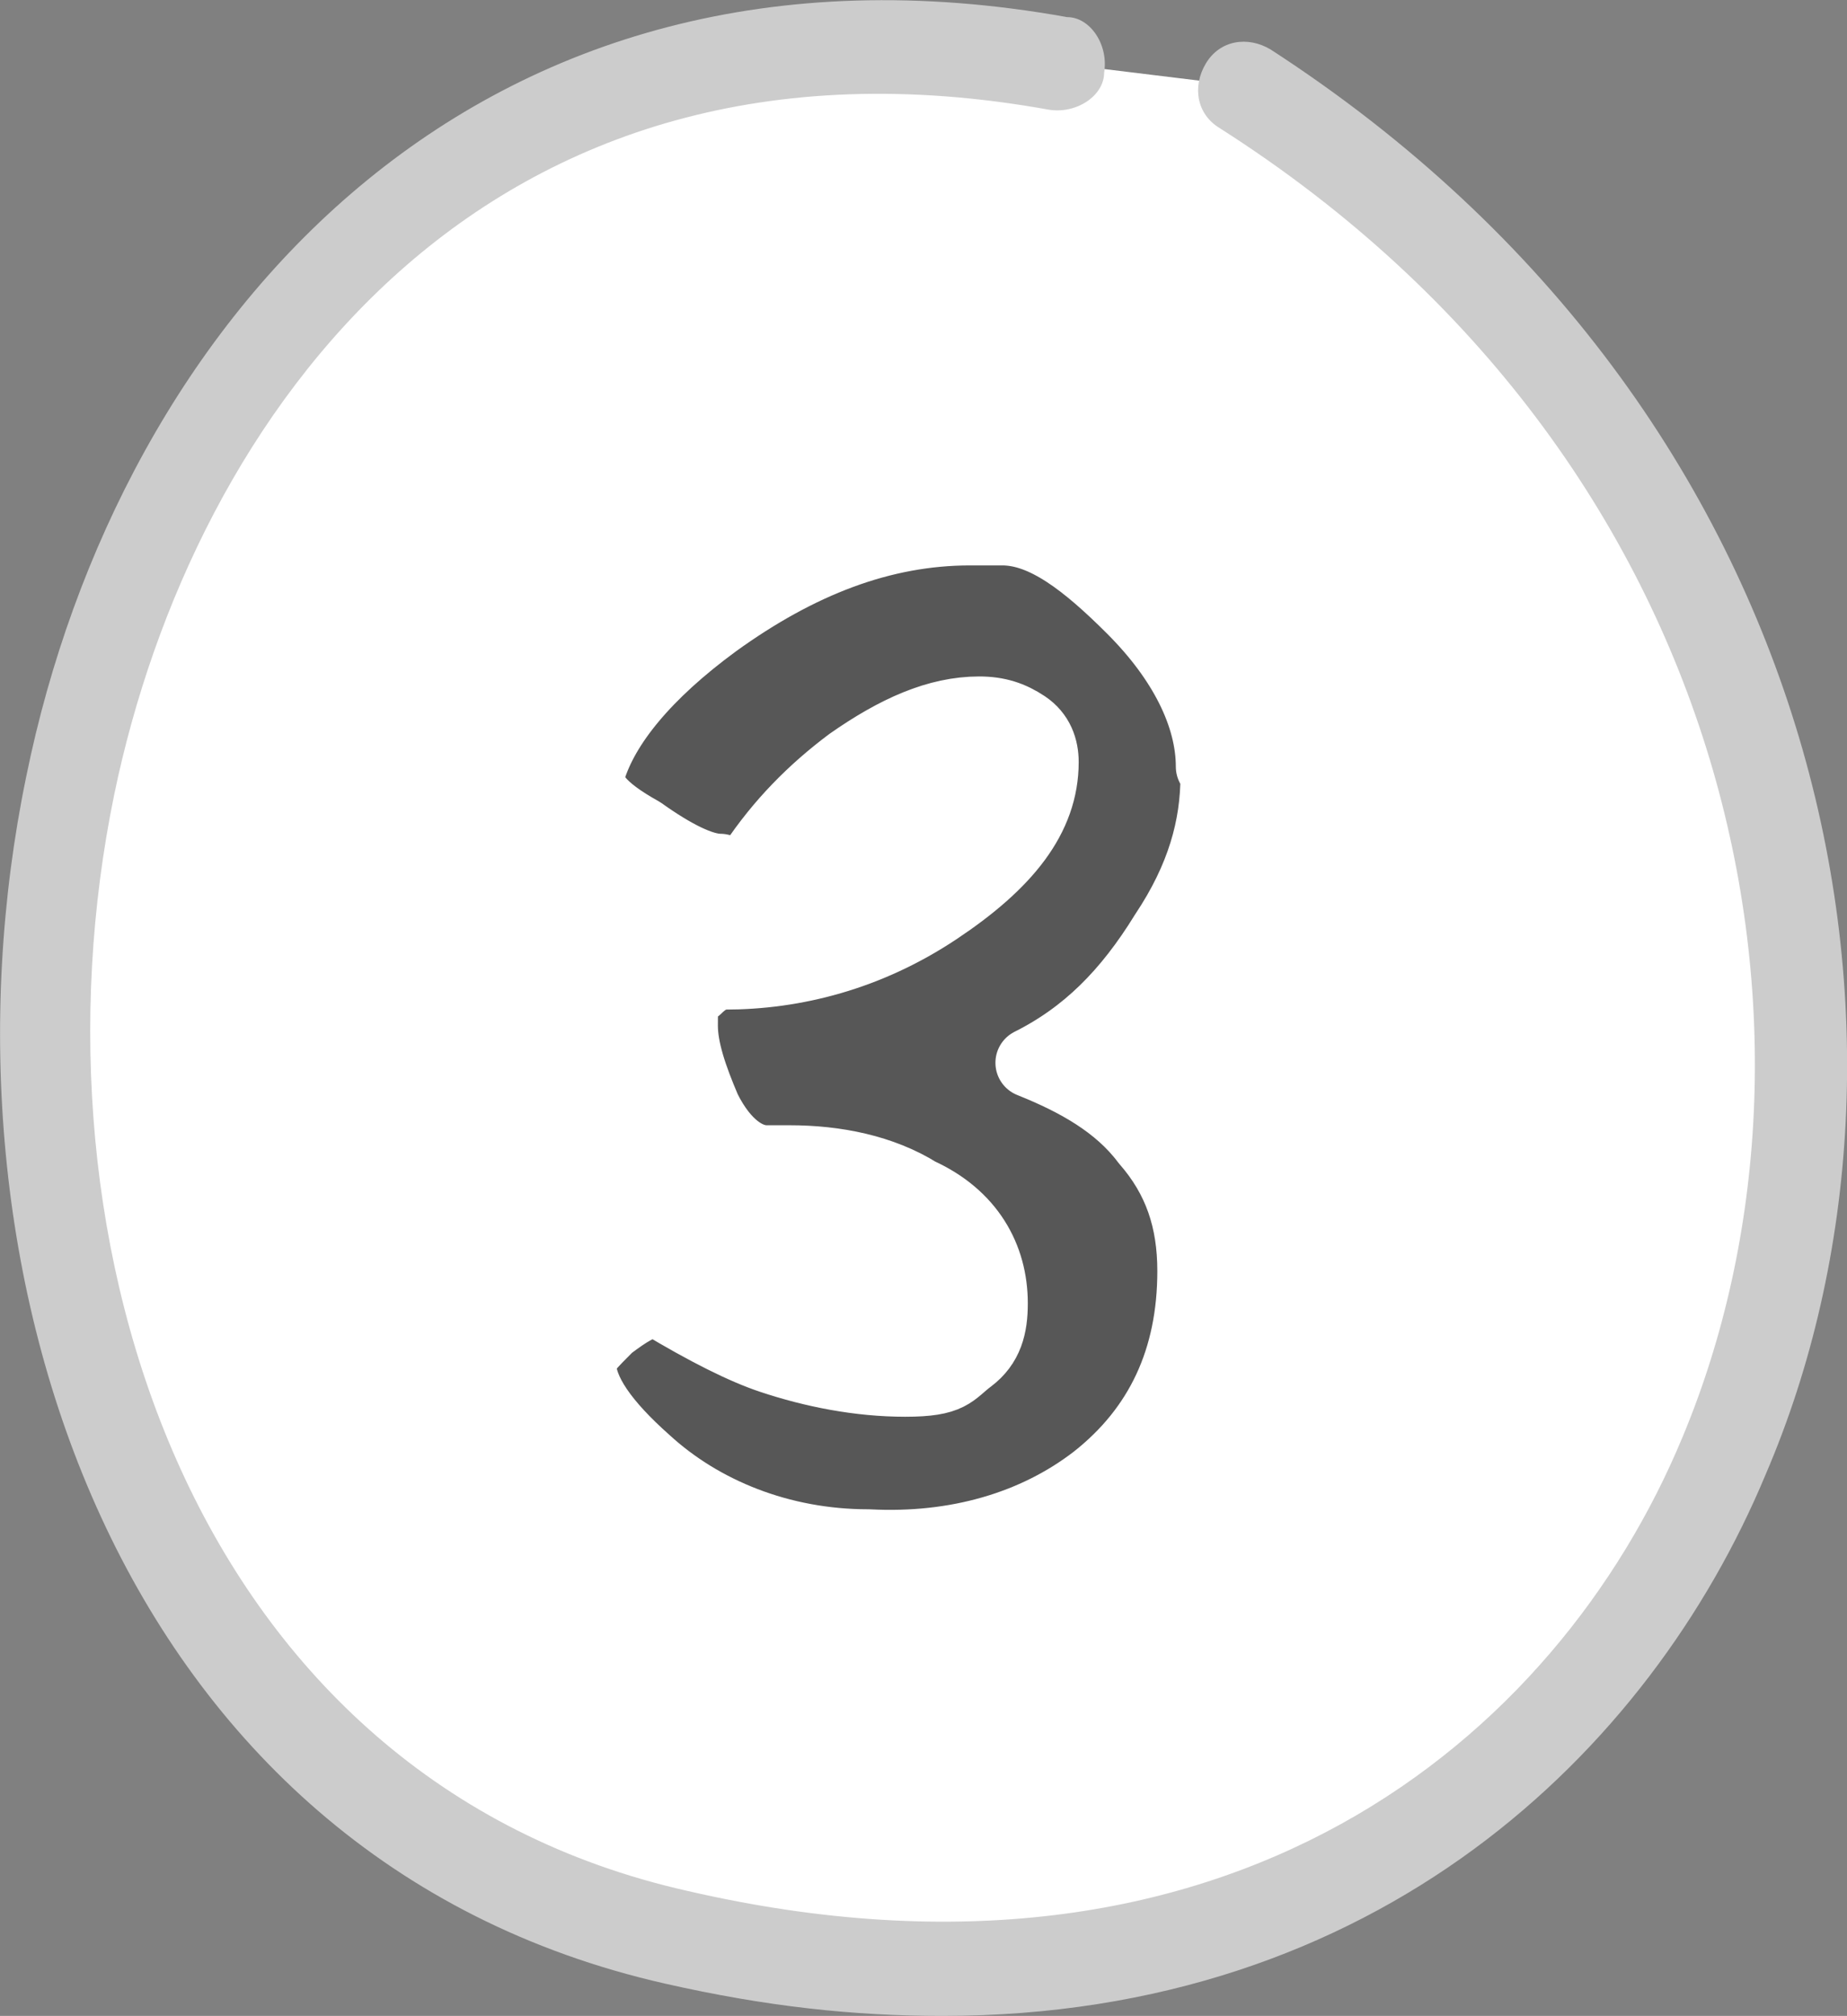 <svg xmlns="http://www.w3.org/2000/svg" id="Layer_2" viewBox="0 0 39.93 43.57"><rect x="0" y="0" width="39.93" height="43.57" fill="#808080" stroke="none"/><defs><style>.cls-1{fill:#ccc;}.cls-1,.cls-2{stroke-width:0px;}.cls-3{isolation:isolate;}.cls-4{fill:#575757;stroke:#fff;stroke-linecap:round;stroke-linejoin:round;stroke-width:1.5px;}.cls-2{fill:#fff;}</style></defs><g id="Layer_2-2"><g id="Layer_1-2"><path class="cls-2" d="M22.87,1.37C-2.23-3.13-6.73,37.07,14.67,41.87,39.87,47.57,47.97,15.47,26.97,1.87"></path><path class="cls-1" d="M20.37,43.57c-1.9,0-3.8-.2-6-.7C2.47,40.17-1.63,27.37.57,16.77,2.57,6.97,10.27-1.93,23.07.37c.5,0,.9.6.8,1.2,0,.5-.6.9-1.2.8C10.47.17,4.17,8.97,2.47,17.17c-2,9.7,1.7,21.3,12.4,23.7,11.7,2.7,18.8-3.3,21.5-9.8,3.6-8.6,1.3-21.1-10-28.3-.5-.3-.6-.9-.3-1.4.3-.5.9-.6,1.4-.3,12.2,7.9,14.7,21.5,10.7,30.8-2.5,6-8.4,11.7-17.8,11.7Z"></path><g class="cls-3"><g class="cls-3"><path class="cls-4" d="M26.27,16.77c0,1.1-.3,2.2-1.1,3.4-.8,1.3-1.7,2.2-2.9,2.8,1,.4,1.9.9,2.5,1.7.7.8,1,1.7,1,2.8,0,1.9-.7,3.4-2.1,4.5-1.3,1-3,1.5-4.9,1.4-1.9,0-3.6-.7-4.8-1.8-.9-.8-1.4-1.5-1.4-2.1,0-.2.2-.4.6-.8.4-.3.7-.5,1-.5s0,0,.1,0c1,.6,1.8,1,2.4,1.2.9.3,1.9.5,2.9.5s1-.2,1.4-.5.5-.7.5-1.2c0-1-.5-1.9-1.6-2.4-.8-.5-1.8-.7-2.8-.7s-.4,0-.5,0c-.4,0-.9-.3-1.3-1.1-.3-.7-.5-1.3-.5-1.8s0-.6.3-.8c.2-.2.4-.3.6-.3,1.5,0,3.1-.4,4.6-1.4s2.3-2,2.3-3.2c0-.3-.1-.6-.4-.8s-.6-.3-1-.3c-.9,0-1.8.4-2.8,1.1-.8.6-1.5,1.3-2.1,2.2-.1.1-.3.2-.7.1-.4,0-1-.3-1.7-.8-.9-.5-1.2-.9-1.1-1.3.3-1,1.2-2.1,2.7-3.2,1.8-1.3,3.6-2,5.5-2s.5,0,.7,0c.9,0,1.8.7,2.8,1.7,1.1,1.1,1.7,2.3,1.7,3.4l.1.2Z"></path></g></g></g></g></svg>